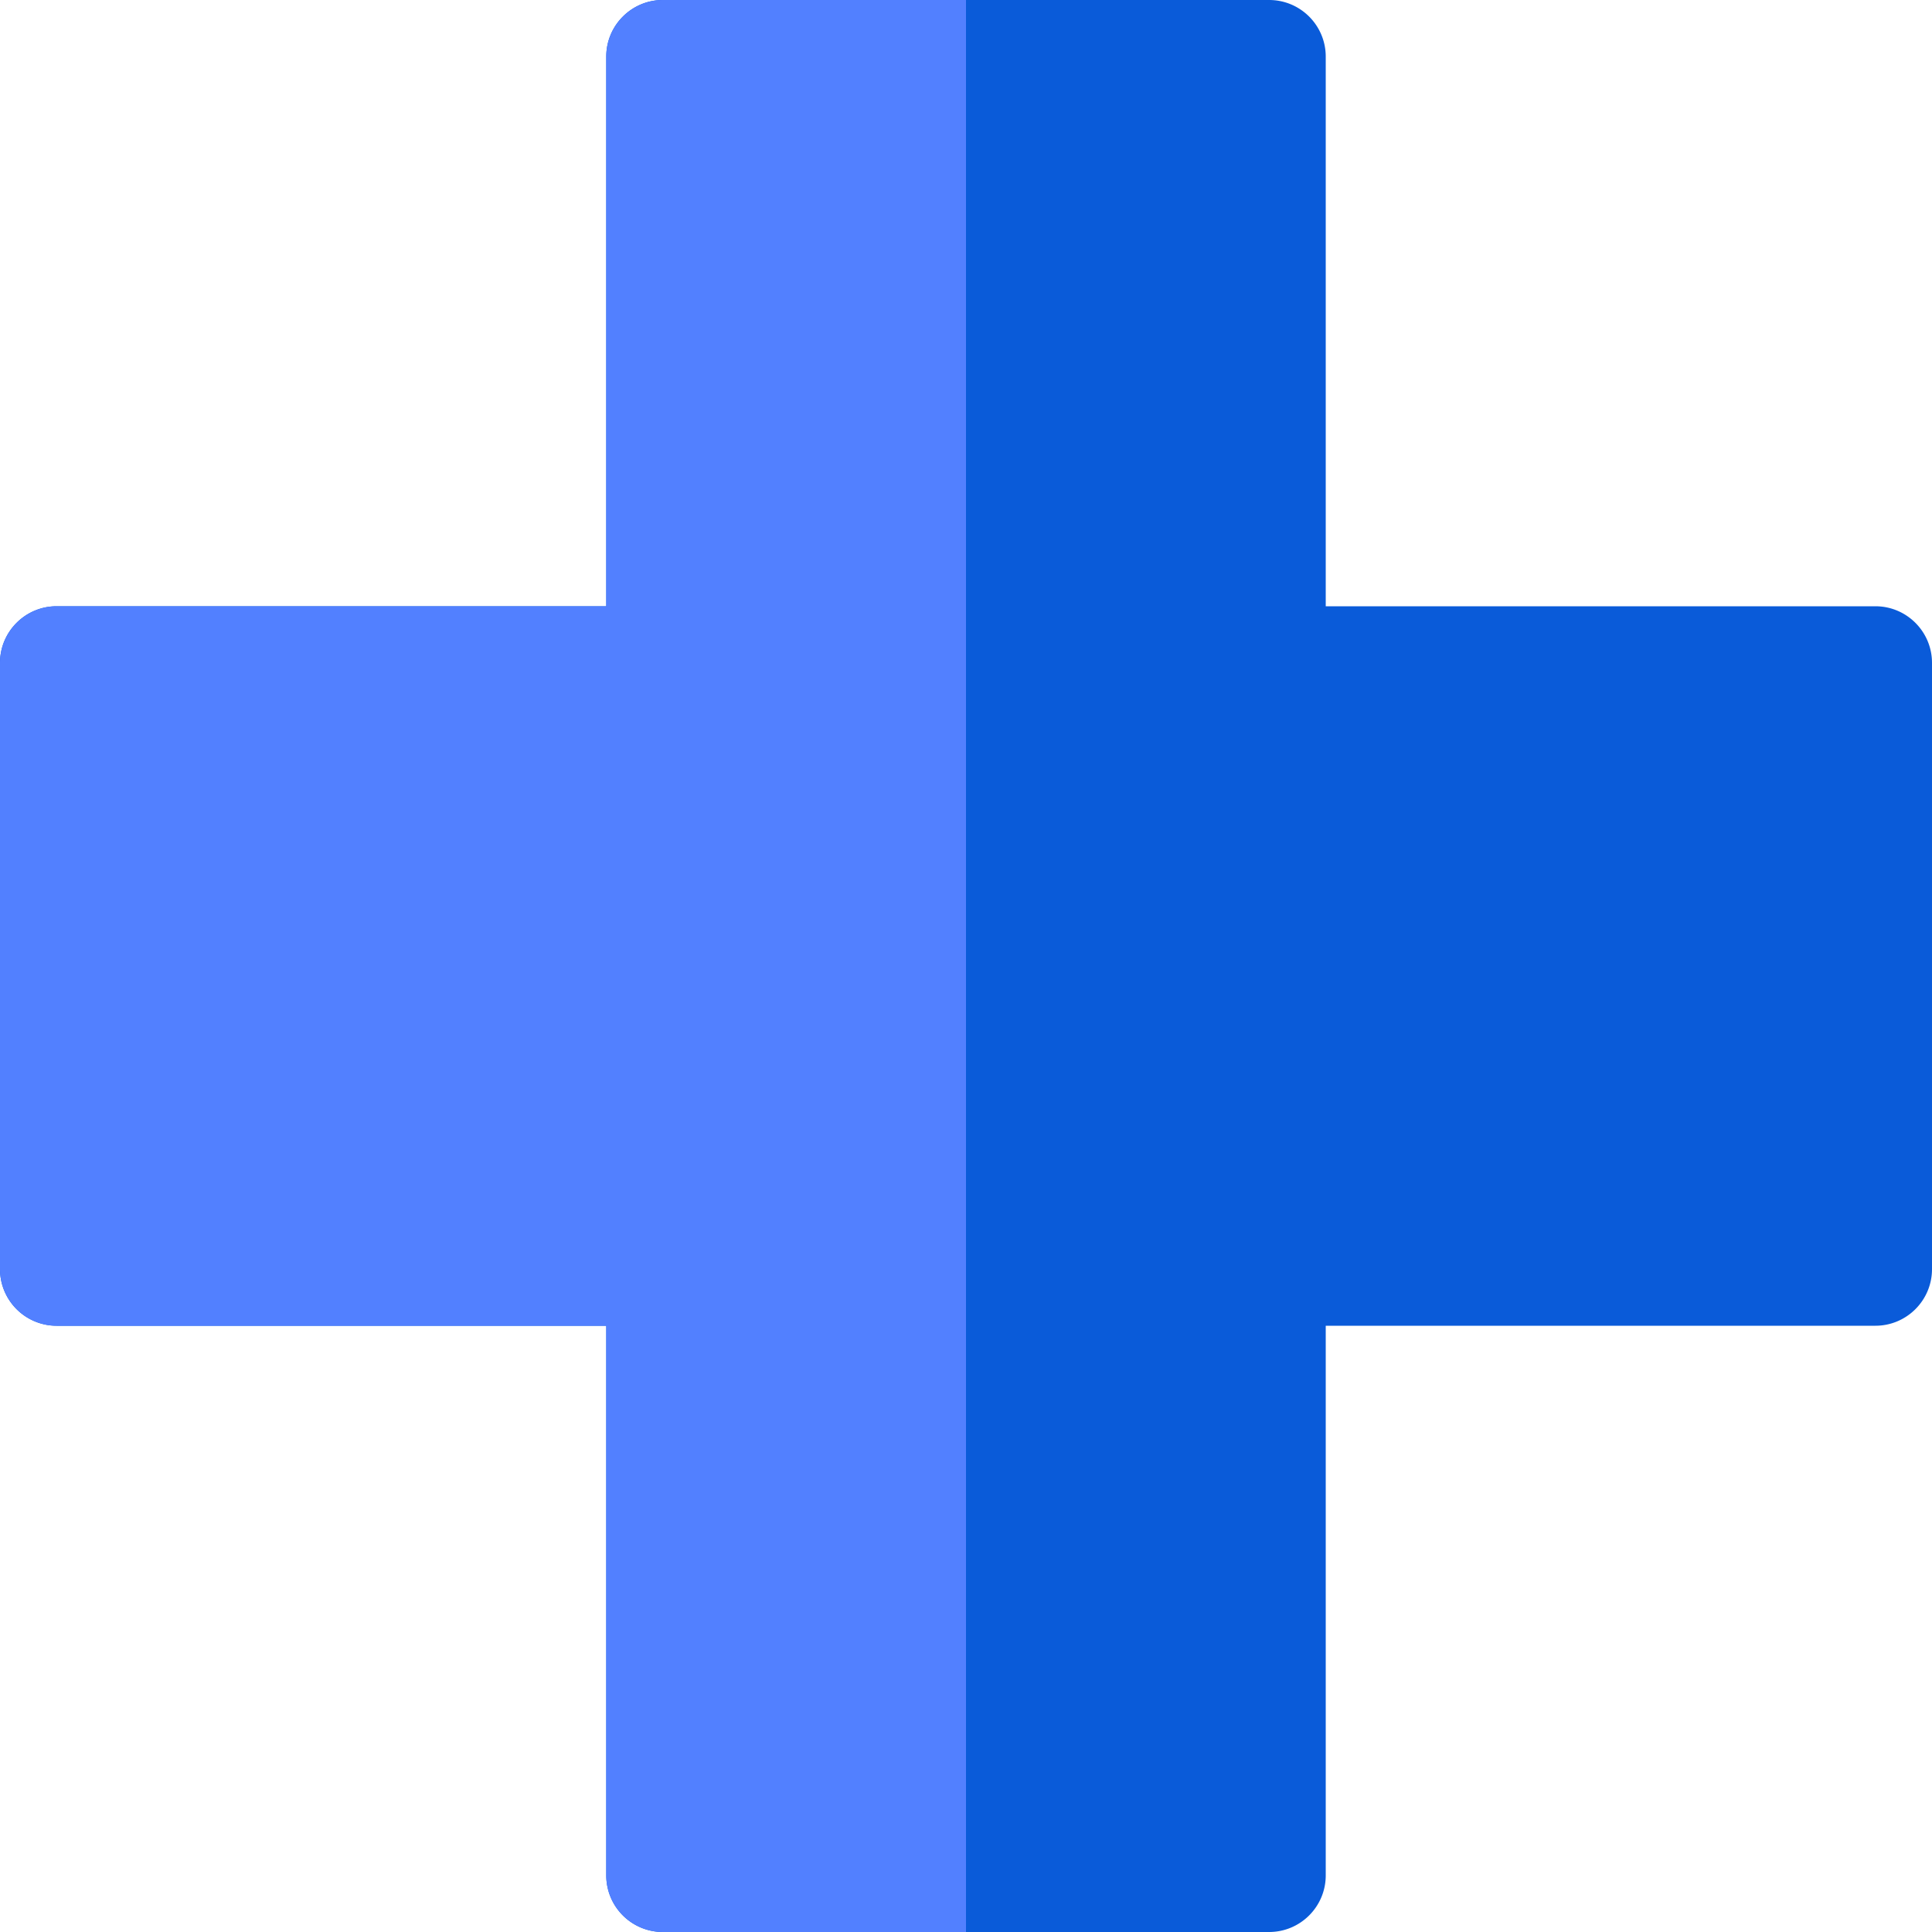 <svg width="40" height="40" fill="none" xmlns="http://www.w3.org/2000/svg"><path d="M26.276 40H13.724a1.172 1.172 0 01-1.172-1.172v-11.38H1.172A1.172 1.172 0 010 26.276V13.724c0-.647.525-1.172 1.172-1.172h11.38V1.172c0-.647.525-1.172 1.172-1.172h12.552c.647 0 1.172.525 1.172 1.172v11.38h11.38c.647 0 1.172.525 1.172 1.172v12.552c0 .647-.525 1.172-1.172 1.172h-11.38v11.38c0 .647-.525 1.172-1.172 1.172z" fill="#0A5BD9"/><path d="M20 40h-6.276a1.172 1.172 0 01-1.172-1.172v-11.38H1.172A1.172 1.172 0 010 26.276V13.724c0-.647.525-1.172 1.172-1.172h11.38V1.172c0-.647.525-1.172 1.172-1.172H20v40z" fill="#5280FF"/></svg>